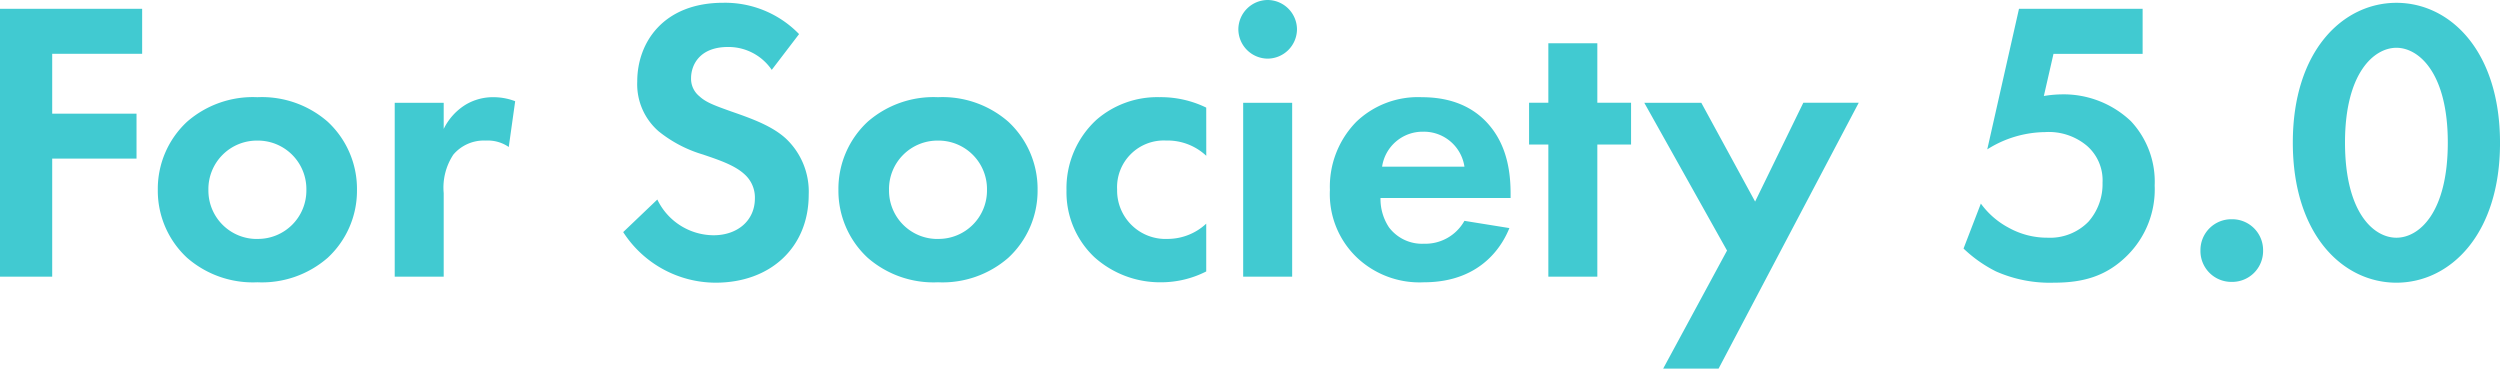 <svg xmlns="http://www.w3.org/2000/svg" width="305.074" height="44.982" viewBox="0 0 305.074 44.982">
  <path id="パス_6448" data-name="パス 6448" d="M21.07-32.683H3.724V0h6.37V-14.406h10.29v-5.488H10.094v-7.3H21.07ZM35.133-21.9a12.21,12.21,0,0,0-8.575,2.989,11.177,11.177,0,0,0-3.577,8.33A11.147,11.147,0,0,0,26.558-2.3,12.21,12.21,0,0,0,35.133.686,12.21,12.21,0,0,0,43.708-2.3a11.147,11.147,0,0,0,3.577-8.281,11.177,11.177,0,0,0-3.577-8.33A12.21,12.21,0,0,0,35.133-21.9Zm0,17.3a5.908,5.908,0,0,1-5.978-5.978,5.92,5.92,0,0,1,5.978-6.027,5.92,5.92,0,0,1,5.978,6.027A5.908,5.908,0,0,1,35.133-4.606ZM51.891,0h5.978V-10.192a7.29,7.29,0,0,1,1.176-4.7,4.885,4.885,0,0,1,3.969-1.715,4.494,4.494,0,0,1,2.793.784l.784-5.586a7.355,7.355,0,0,0-2.548-.49,6.5,6.5,0,0,0-3.528.931,7.156,7.156,0,0,0-2.646,2.94v-3.185H51.891Zm49.343-29.6a12.569,12.569,0,0,0-9.261-3.822c-7.252,0-10.486,4.8-10.486,9.6a7.606,7.606,0,0,0,2.6,6.076A15.726,15.726,0,0,0,89.523-14.9c1.862.637,3.822,1.274,5.047,2.4a3.8,3.8,0,0,1,1.274,2.94c0,2.744-2.156,4.508-5.047,4.508a7.663,7.663,0,0,1-6.86-4.361L79.772-5.439A13.452,13.452,0,0,0,91.042.735C97.8.735,102.41-3.626,102.41-10a8.89,8.89,0,0,0-2.793-6.86c-1.666-1.519-4.067-2.4-6.615-3.283-2.058-.735-3.136-1.127-3.92-1.862a2.753,2.753,0,0,1-1.029-2.2c0-1.666,1.078-3.822,4.508-3.822A6.384,6.384,0,0,1,97.9-25.235ZM118.188-21.9a12.21,12.21,0,0,0-8.575,2.989,11.177,11.177,0,0,0-3.577,8.33A11.147,11.147,0,0,0,109.613-2.3,12.21,12.21,0,0,0,118.188.686,12.21,12.21,0,0,0,126.763-2.3a11.147,11.147,0,0,0,3.577-8.281,11.177,11.177,0,0,0-3.577-8.33A12.21,12.21,0,0,0,118.188-21.9Zm0,17.3a5.908,5.908,0,0,1-5.978-5.978,5.92,5.92,0,0,1,5.978-6.027,5.92,5.92,0,0,1,5.978,6.027A5.908,5.908,0,0,1,118.188-4.606ZM150.92-20.629a12.659,12.659,0,0,0-5.733-1.274,11.3,11.3,0,0,0-7.644,2.744,11.335,11.335,0,0,0-3.675,8.624A10.894,10.894,0,0,0,137.249-2.4,11.975,11.975,0,0,0,145.432.686,12.116,12.116,0,0,0,150.92-.637V-6.468a6.922,6.922,0,0,1-4.7,1.862,5.91,5.91,0,0,1-6.174-6.027,5.7,5.7,0,0,1,5.978-5.978,6.893,6.893,0,0,1,4.9,1.862Zm4.508-.588V0h5.978V-21.217Zm-.588-8.967a3.6,3.6,0,0,0,3.577,3.577,3.6,3.6,0,0,0,3.577-3.577,3.6,3.6,0,0,0-3.577-3.577A3.6,3.6,0,0,0,154.84-30.184ZM182.427-6.811a5.47,5.47,0,0,1-4.949,2.793,5.051,5.051,0,0,1-4.263-2.009A6.261,6.261,0,0,1,172.186-9.6h15.876v-.49c0-2.3-.294-5.635-2.548-8.33-1.47-1.764-3.969-3.479-8.281-3.479a10.871,10.871,0,0,0-7.987,2.989,11.3,11.3,0,0,0-3.234,8.33A10.691,10.691,0,0,0,169.344-2.3,11.105,11.105,0,0,0,177.478.686c7.4,0,9.8-5.047,10.437-6.615Zm-10.045-6.615a4.993,4.993,0,0,1,5-4.263,5,5,0,0,1,5.047,4.263Zm30.38-2.7v-5.1h-4.116v-7.252h-5.978v7.252h-2.352v5.1h2.352V0h5.978V-16.121Zm3.92,27.342h6.762l17.1-32.438h-6.762L217.9-9.163l-6.566-12.054h-6.958L214.473-3.185Zm58.506-43.9H250.1l-3.871,17.15a13.442,13.442,0,0,1,7.056-2.107,7.228,7.228,0,0,1,5.1,1.666,5.569,5.569,0,0,1,1.911,4.508,6.923,6.923,0,0,1-1.715,4.753,6.544,6.544,0,0,1-5,1.96,9.682,9.682,0,0,1-4.753-1.225,9.936,9.936,0,0,1-3.381-2.94L243.334-3.43A16.258,16.258,0,0,0,247.3-.637,16.257,16.257,0,0,0,254.359.735c3.479,0,6.37-.735,8.967-3.332a11.369,11.369,0,0,0,3.332-8.526,10.808,10.808,0,0,0-2.891-7.84,11.913,11.913,0,0,0-8.428-3.283,14.173,14.173,0,0,0-2.205.2l1.176-5.145h10.878Zm7.056,29.5A3.766,3.766,0,0,0,276.066.637a3.766,3.766,0,0,0,3.822-3.822,3.766,3.766,0,0,0-3.822-3.822A3.766,3.766,0,0,0,272.244-3.185ZM296.156.735C302.673.735,308.8-5.1,308.8-16.317c0-11.27-6.125-17.1-12.642-17.1s-12.642,5.831-12.642,17.052C283.514-5.1,289.639.735,296.156.735Zm0-28.665c2.744,0,6.272,3.087,6.272,11.564,0,8.526-3.479,11.613-6.272,11.613s-6.272-3.087-6.272-11.613C289.884-24.843,293.412-27.93,296.156-27.93Z" transform="translate(-3.724 33.761)" fill="#41cad1"/>
</svg>
